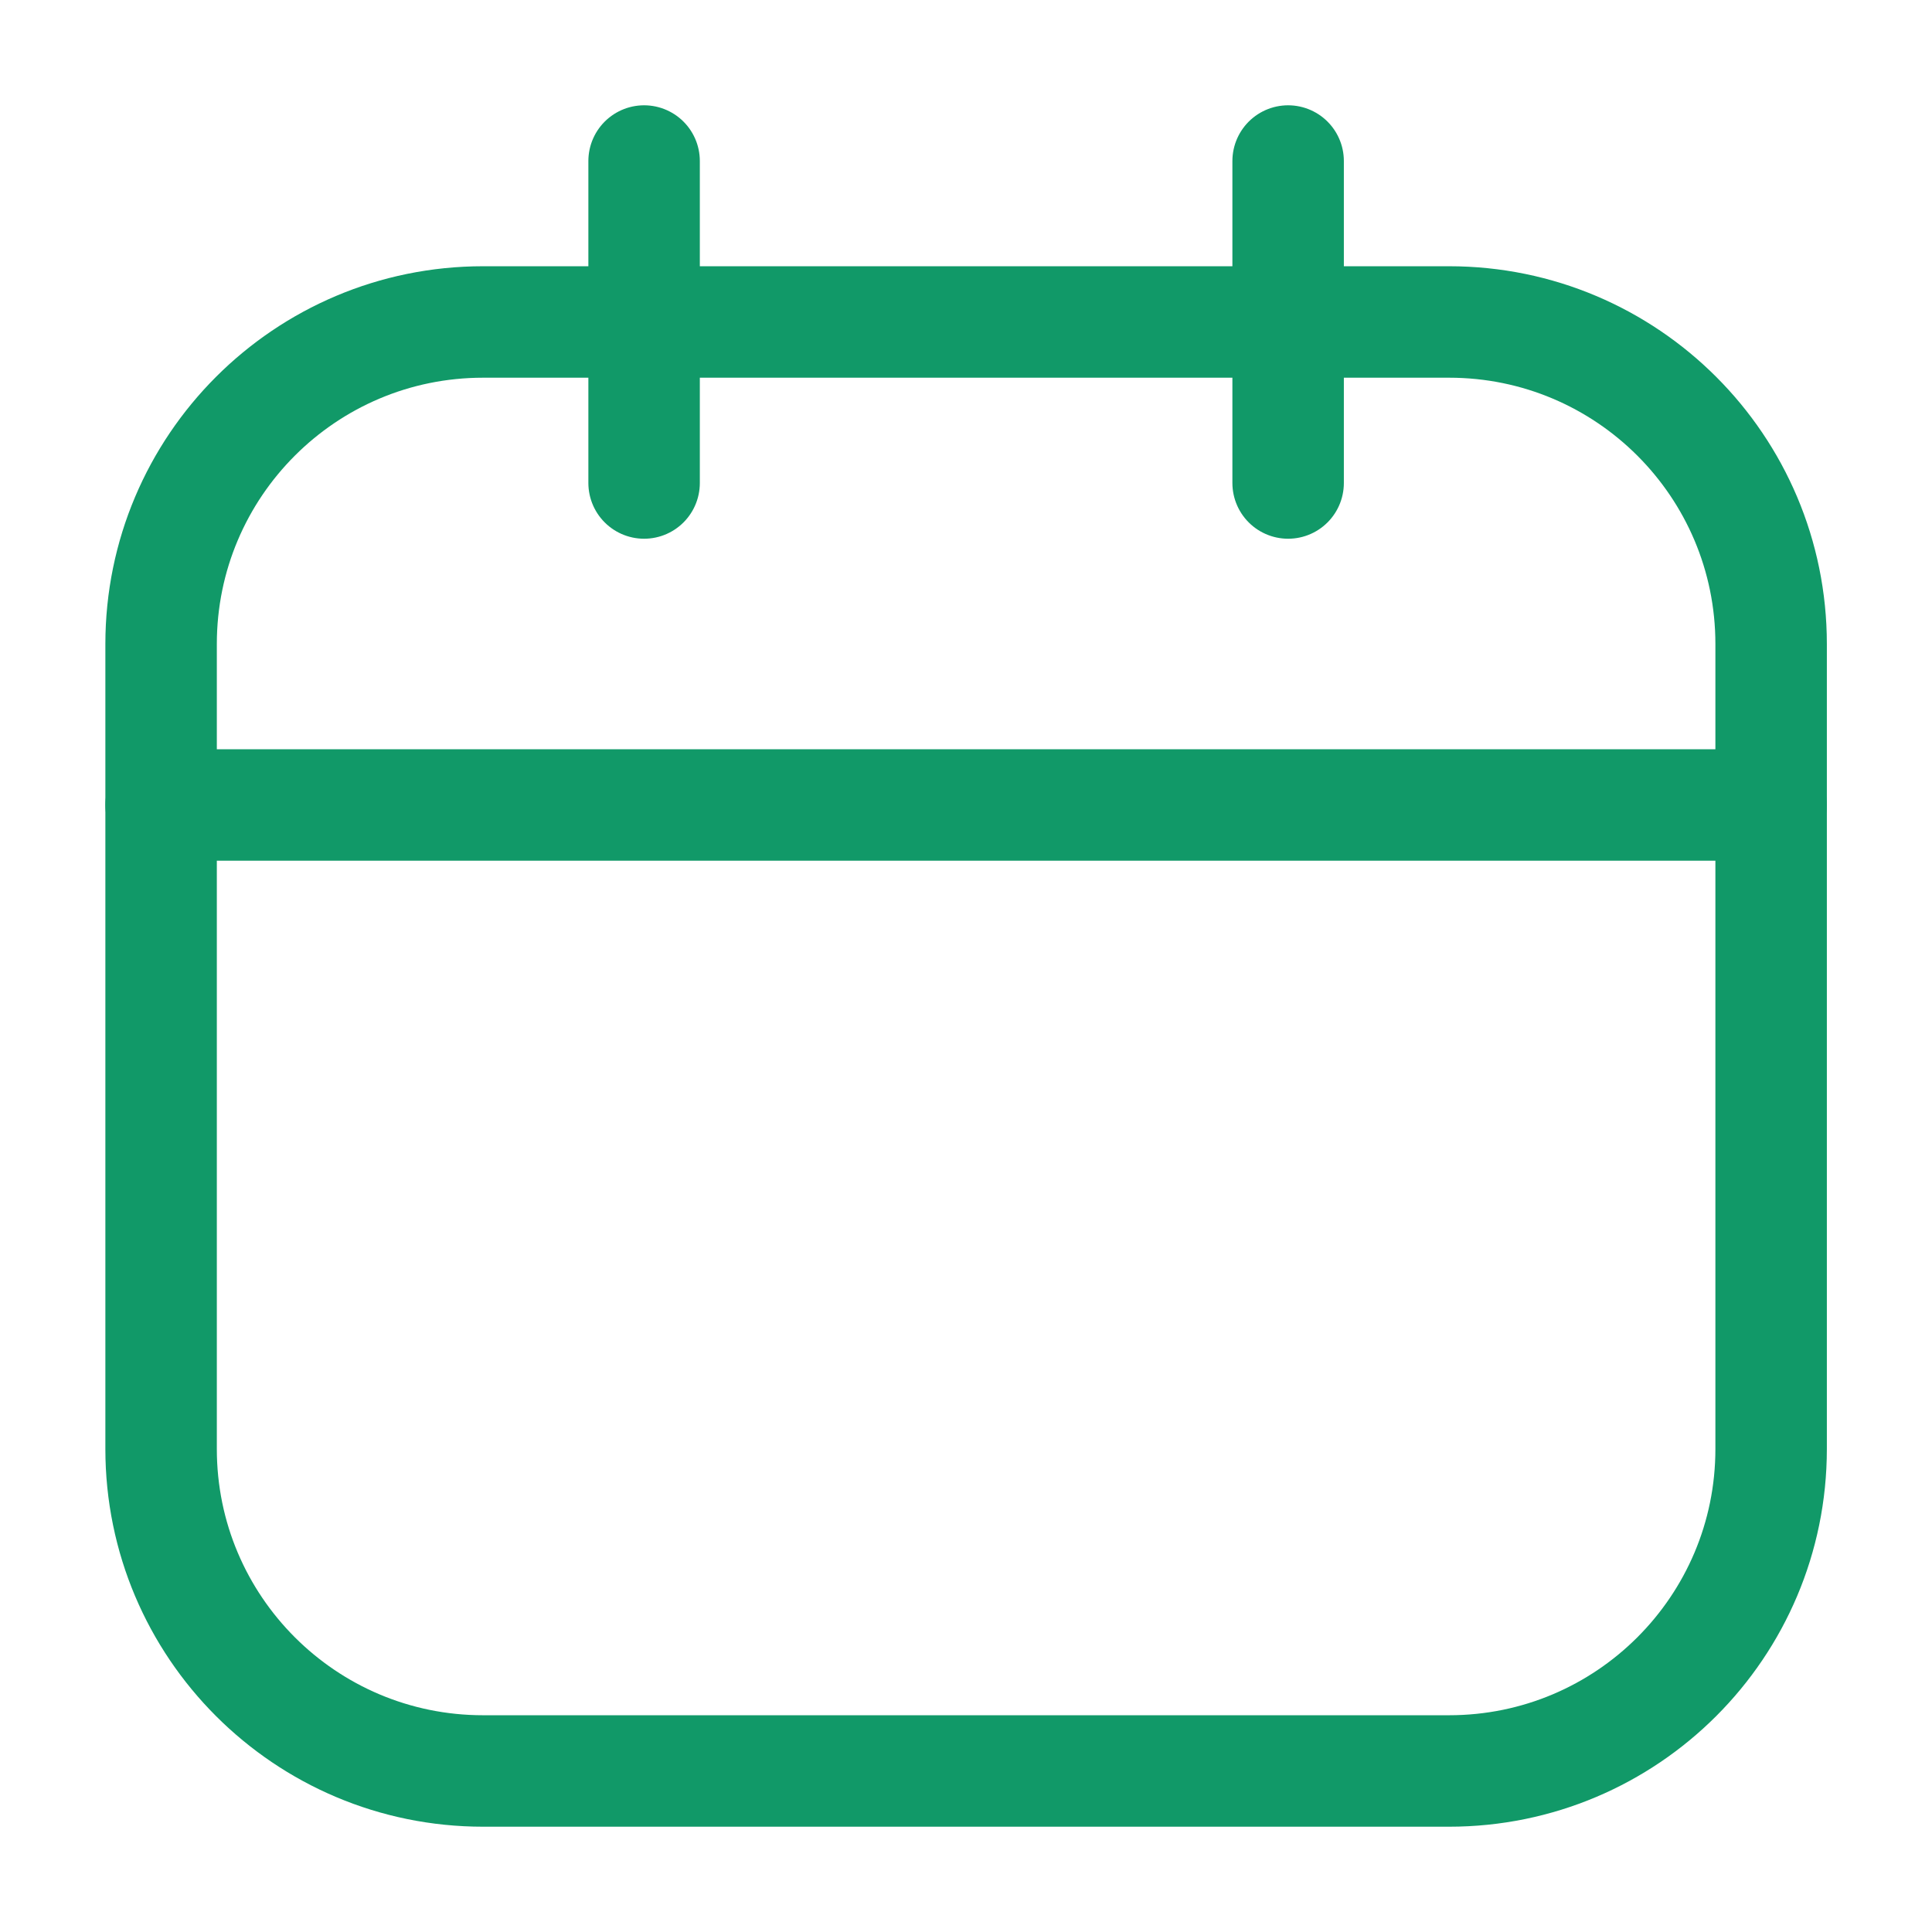 <?xml version="1.0" encoding="UTF-8"?> <svg xmlns="http://www.w3.org/2000/svg" width="26" height="26" viewBox="0 0 26 26" fill="none"> <path d="M19.501 4.333H6.501C4.108 4.333 2.168 6.273 2.168 8.667V19.5C2.168 21.893 4.108 23.833 6.501 23.833H19.501C21.895 23.833 23.835 21.893 23.835 19.5V8.667C23.835 6.273 21.895 4.333 19.501 4.333Z" stroke="#119968" stroke-width="1.5" stroke-linecap="round" stroke-linejoin="round"></path> <path d="M2.168 10.833H23.835M8.668 2.167V6.5V2.167ZM17.335 2.167V6.5V2.167Z" stroke="#119968" stroke-width="1.5" stroke-linecap="round" stroke-linejoin="round"></path> </svg> 